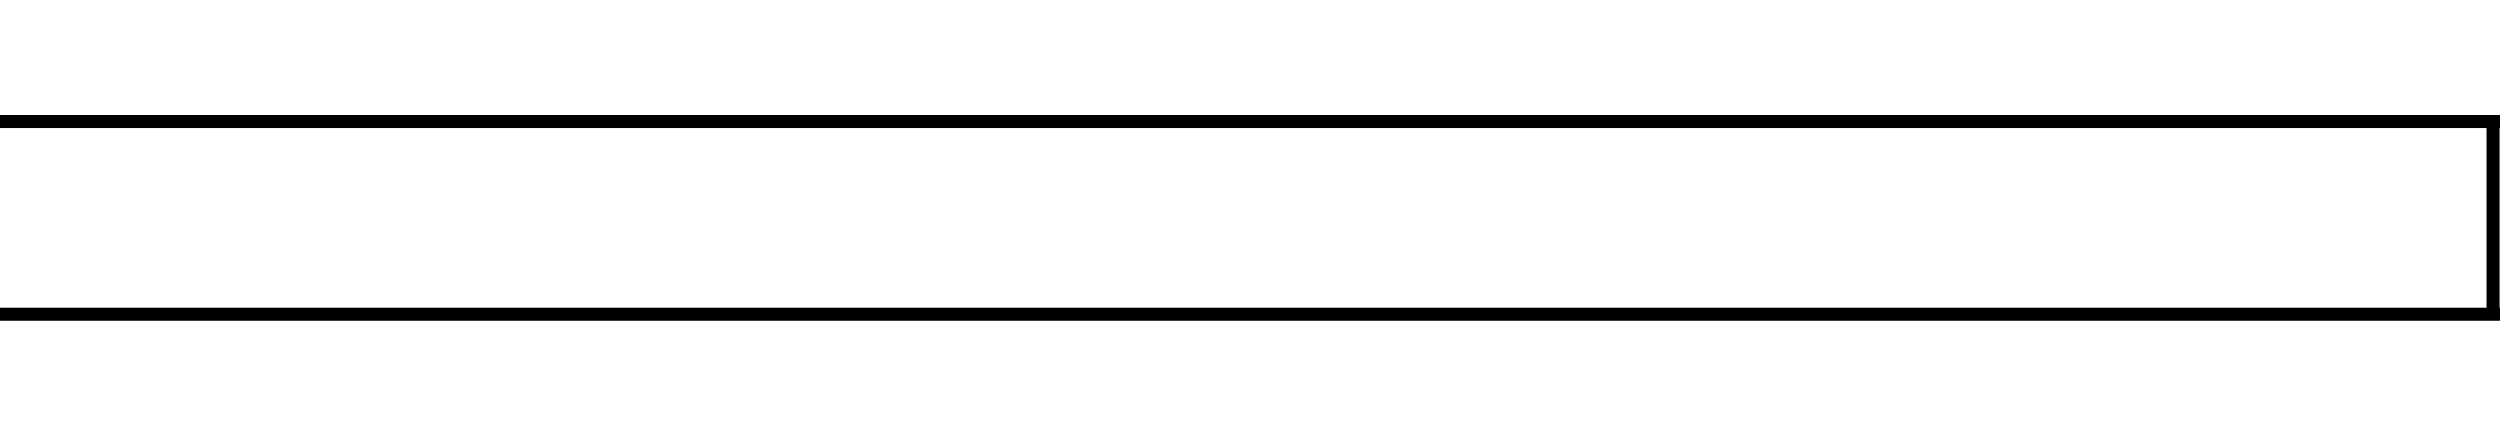 <?xml version="1.0" encoding="utf-8"?>
<!-- Generator: Adobe Illustrator 23.0.1, SVG Export Plug-In . SVG Version: 6.00 Build 0)  -->
<svg version="1.1" id="Ebene_1" xmlns="http://www.w3.org/2000/svg" xmlns:xlink="http://www.w3.org/1999/xlink" x="0px" y="0px"
	 viewBox="0 0 144 25" style="enable-background:new 0 0 144 25;" xml:space="preserve">
<style type="text/css">
	.st0{fill:none;stroke:#000000;stroke-width:0.75;stroke-miterlimit:10;}
</style>
<line class="st0" x1="-0.5" y1="7" x2="144" y2="7"/>
<line class="st0" x1="-0.5" y1="18.1" x2="144" y2="18.1"/>
<line class="st0" x1="143.6" y1="7" x2="143.6" y2="18.1"/>
</svg>
